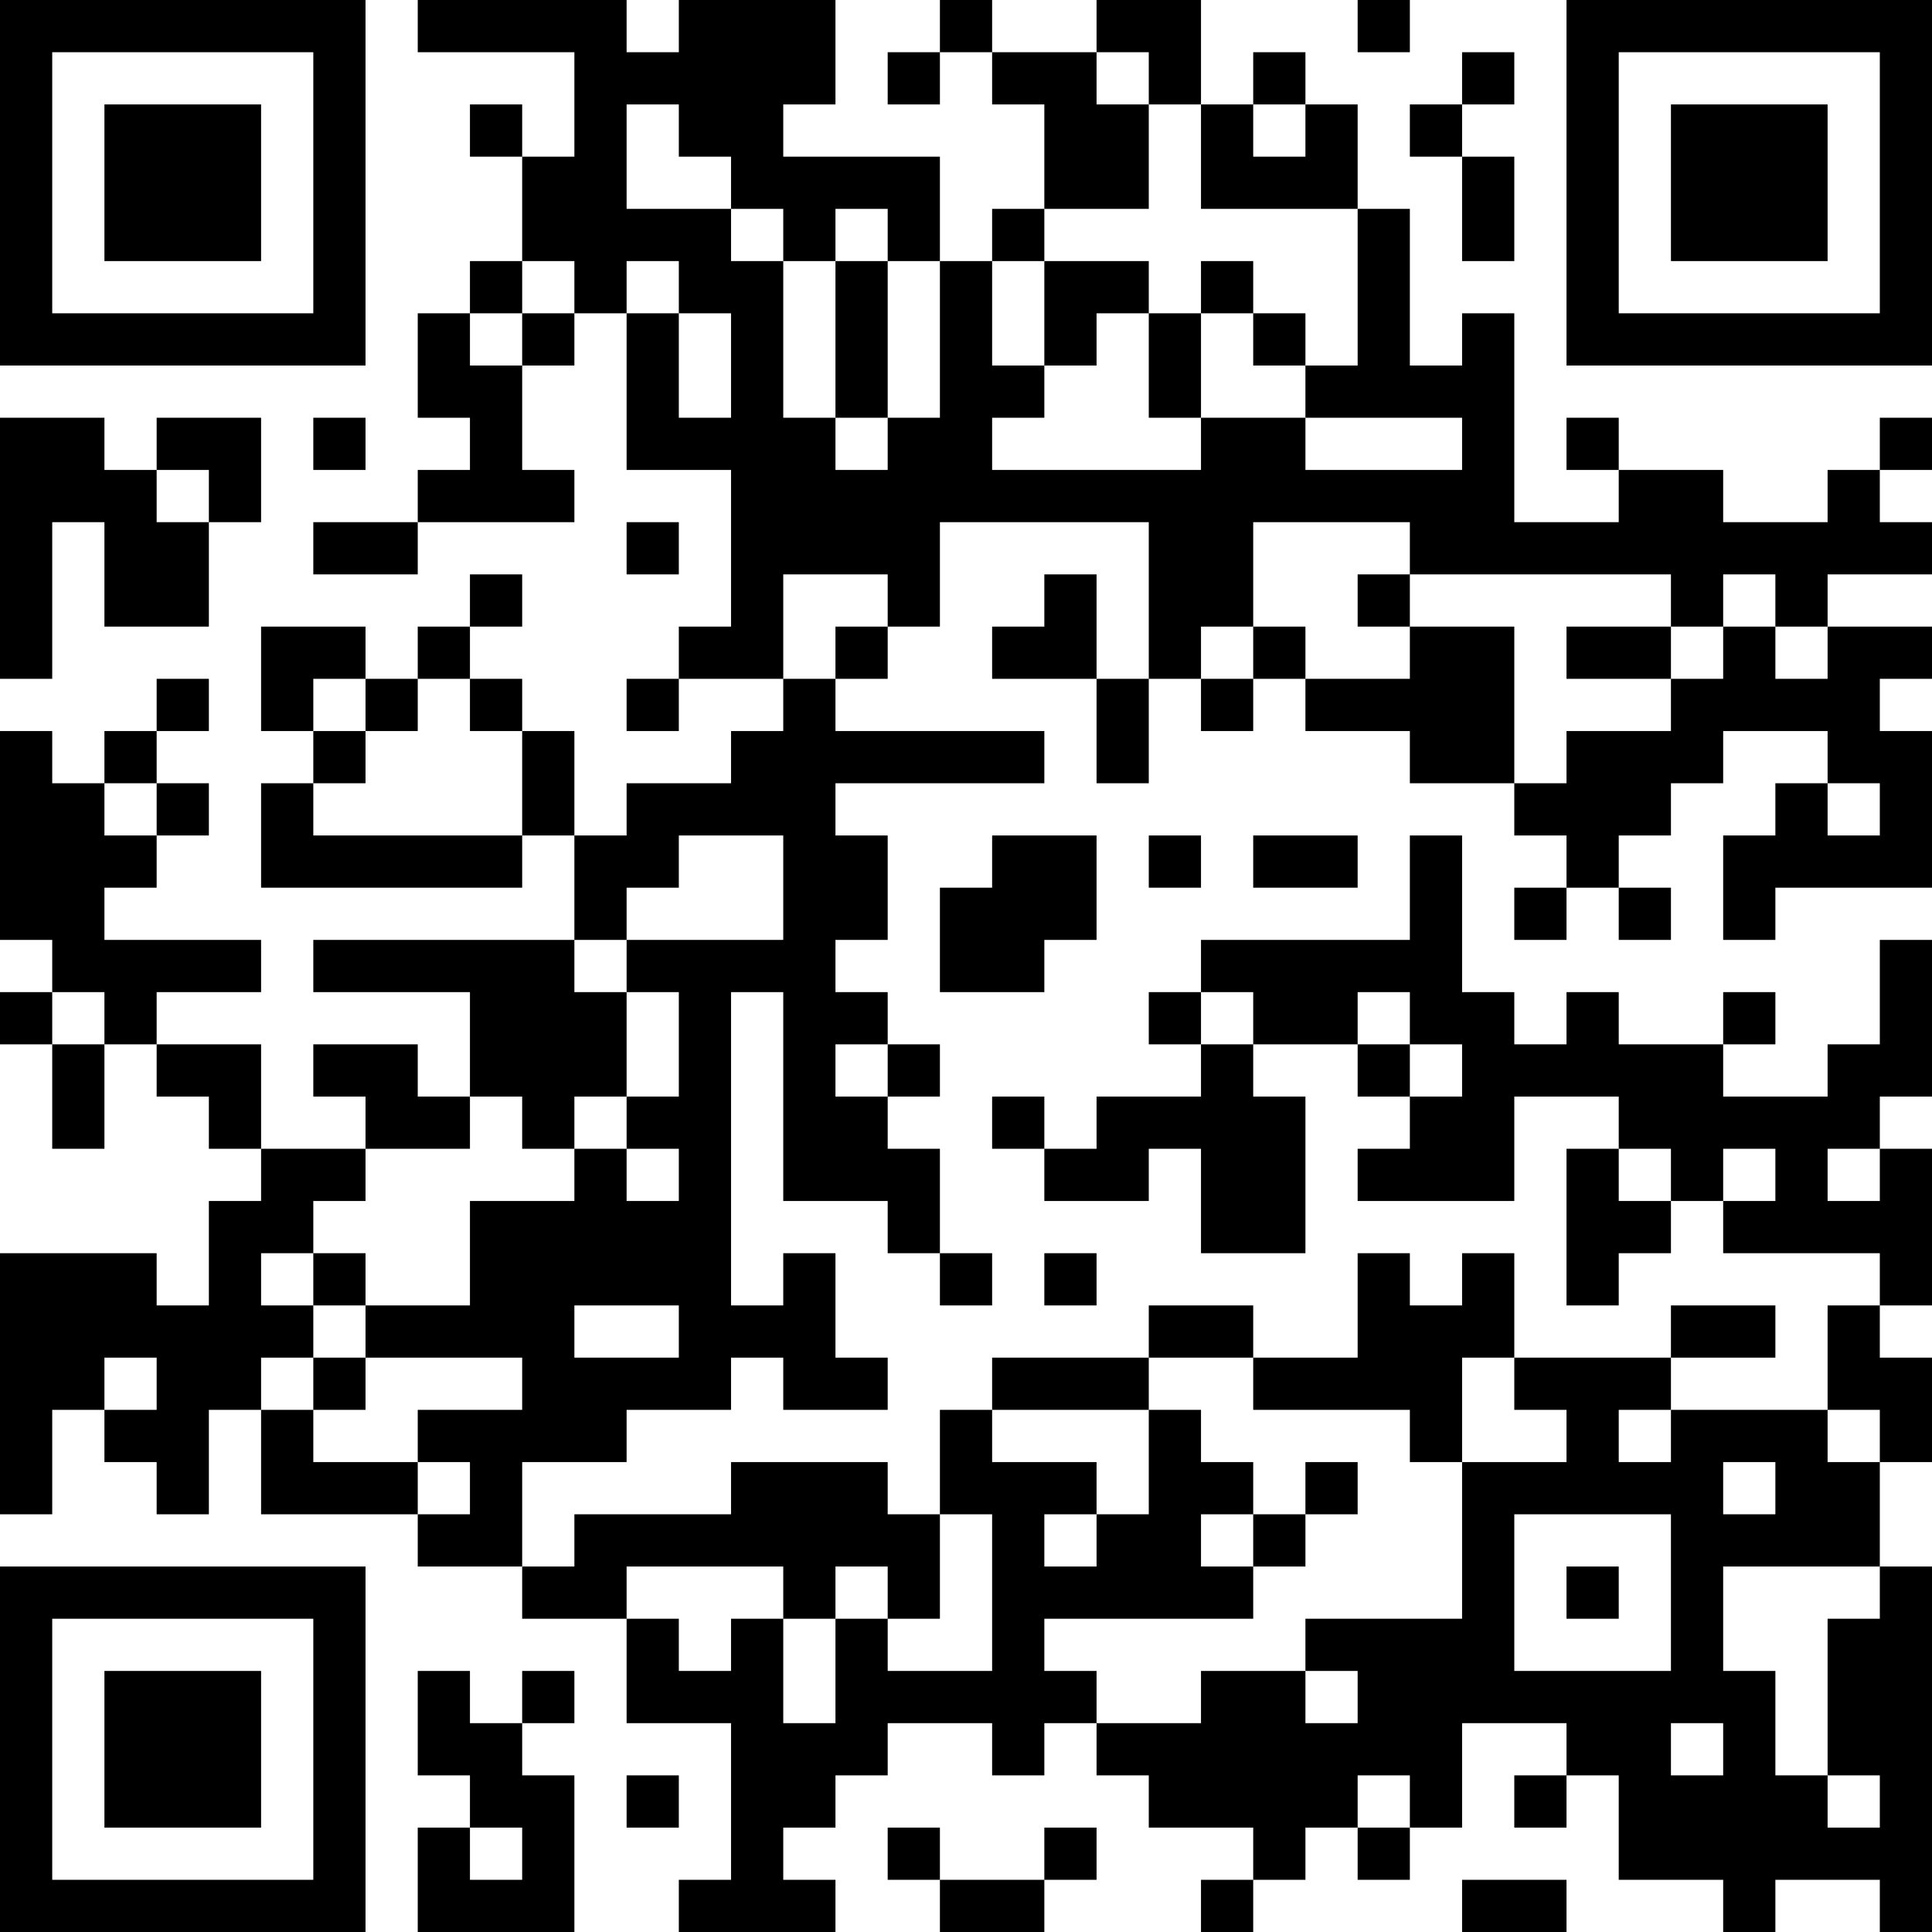 <?xml version="1.0" encoding="UTF-8"?>
<svg xmlns="http://www.w3.org/2000/svg" version="1.1" width="400" height="400" viewBox="0 0 400 400"><rect x="0" y="0" width="400" height="400" fill="#ffffff"/><g transform="scale(10.811)"><g transform="translate(0,0)"><path fill-rule="evenodd" d="M8 0L8 1L11 1L11 3L10 3L10 2L9 2L9 3L10 3L10 5L9 5L9 6L8 6L8 8L9 8L9 9L8 9L8 10L6 10L6 11L8 11L8 10L11 10L11 9L10 9L10 7L11 7L11 6L12 6L12 9L14 9L14 12L13 12L13 13L12 13L12 14L13 14L13 13L15 13L15 14L14 14L14 15L12 15L12 16L11 16L11 14L10 14L10 13L9 13L9 12L10 12L10 11L9 11L9 12L8 12L8 13L7 13L7 12L5 12L5 14L6 14L6 15L5 15L5 17L10 17L10 16L11 16L11 18L6 18L6 19L9 19L9 21L8 21L8 20L6 20L6 21L7 21L7 22L5 22L5 20L3 20L3 19L5 19L5 18L2 18L2 17L3 17L3 16L4 16L4 15L3 15L3 14L4 14L4 13L3 13L3 14L2 14L2 15L1 15L1 14L0 14L0 18L1 18L1 19L0 19L0 20L1 20L1 22L2 22L2 20L3 20L3 21L4 21L4 22L5 22L5 23L4 23L4 25L3 25L3 24L0 24L0 29L1 29L1 27L2 27L2 28L3 28L3 29L4 29L4 27L5 27L5 29L8 29L8 30L10 30L10 31L12 31L12 33L14 33L14 36L13 36L13 37L16 37L16 36L15 36L15 35L16 35L16 34L17 34L17 33L19 33L19 34L20 34L20 33L21 33L21 34L22 34L22 35L24 35L24 36L23 36L23 37L24 37L24 36L25 36L25 35L26 35L26 36L27 36L27 35L28 35L28 33L30 33L30 34L29 34L29 35L30 35L30 34L31 34L31 36L33 36L33 37L34 37L34 36L36 36L36 37L37 37L37 30L36 30L36 28L37 28L37 26L36 26L36 25L37 25L37 22L36 22L36 21L37 21L37 18L36 18L36 20L35 20L35 21L33 21L33 20L34 20L34 19L33 19L33 20L31 20L31 19L30 19L30 20L29 20L29 19L28 19L28 16L27 16L27 18L23 18L23 19L22 19L22 20L23 20L23 21L21 21L21 22L20 22L20 21L19 21L19 22L20 22L20 23L22 23L22 22L23 22L23 24L25 24L25 21L24 21L24 20L26 20L26 21L27 21L27 22L26 22L26 23L29 23L29 21L31 21L31 22L30 22L30 25L31 25L31 24L32 24L32 23L33 23L33 24L36 24L36 25L35 25L35 27L32 27L32 26L34 26L34 25L32 25L32 26L29 26L29 24L28 24L28 25L27 25L27 24L26 24L26 26L24 26L24 25L22 25L22 26L19 26L19 27L18 27L18 29L17 29L17 28L14 28L14 29L11 29L11 30L10 30L10 28L12 28L12 27L14 27L14 26L15 26L15 27L17 27L17 26L16 26L16 24L15 24L15 25L14 25L14 19L15 19L15 23L17 23L17 24L18 24L18 25L19 25L19 24L18 24L18 22L17 22L17 21L18 21L18 20L17 20L17 19L16 19L16 18L17 18L17 16L16 16L16 15L20 15L20 14L16 14L16 13L17 13L17 12L18 12L18 10L22 10L22 13L21 13L21 11L20 11L20 12L19 12L19 13L21 13L21 15L22 15L22 13L23 13L23 14L24 14L24 13L25 13L25 14L27 14L27 15L29 15L29 16L30 16L30 17L29 17L29 18L30 18L30 17L31 17L31 18L32 18L32 17L31 17L31 16L32 16L32 15L33 15L33 14L35 14L35 15L34 15L34 16L33 16L33 18L34 18L34 17L37 17L37 14L36 14L36 13L37 13L37 12L35 12L35 11L37 11L37 10L36 10L36 9L37 9L37 8L36 8L36 9L35 9L35 10L33 10L33 9L31 9L31 8L30 8L30 9L31 9L31 10L29 10L29 6L28 6L28 7L27 7L27 4L26 4L26 2L25 2L25 1L24 1L24 2L23 2L23 0L21 0L21 1L19 1L19 0L18 0L18 1L17 1L17 2L18 2L18 1L19 1L19 2L20 2L20 4L19 4L19 5L18 5L18 3L15 3L15 2L16 2L16 0L13 0L13 1L12 1L12 0ZM26 0L26 1L27 1L27 0ZM21 1L21 2L22 2L22 4L20 4L20 5L19 5L19 7L20 7L20 8L19 8L19 9L23 9L23 8L25 8L25 9L28 9L28 8L25 8L25 7L26 7L26 4L23 4L23 2L22 2L22 1ZM28 1L28 2L27 2L27 3L28 3L28 5L29 5L29 3L28 3L28 2L29 2L29 1ZM12 2L12 4L14 4L14 5L15 5L15 8L16 8L16 9L17 9L17 8L18 8L18 5L17 5L17 4L16 4L16 5L15 5L15 4L14 4L14 3L13 3L13 2ZM24 2L24 3L25 3L25 2ZM10 5L10 6L9 6L9 7L10 7L10 6L11 6L11 5ZM12 5L12 6L13 6L13 8L14 8L14 6L13 6L13 5ZM16 5L16 8L17 8L17 5ZM20 5L20 7L21 7L21 6L22 6L22 8L23 8L23 6L24 6L24 7L25 7L25 6L24 6L24 5L23 5L23 6L22 6L22 5ZM0 8L0 13L1 13L1 10L2 10L2 12L4 12L4 10L5 10L5 8L3 8L3 9L2 9L2 8ZM6 8L6 9L7 9L7 8ZM3 9L3 10L4 10L4 9ZM12 10L12 11L13 11L13 10ZM24 10L24 12L23 12L23 13L24 13L24 12L25 12L25 13L27 13L27 12L29 12L29 15L30 15L30 14L32 14L32 13L33 13L33 12L34 12L34 13L35 13L35 12L34 12L34 11L33 11L33 12L32 12L32 11L27 11L27 10ZM15 11L15 13L16 13L16 12L17 12L17 11ZM26 11L26 12L27 12L27 11ZM30 12L30 13L32 13L32 12ZM6 13L6 14L7 14L7 15L6 15L6 16L10 16L10 14L9 14L9 13L8 13L8 14L7 14L7 13ZM2 15L2 16L3 16L3 15ZM35 15L35 16L36 16L36 15ZM13 16L13 17L12 17L12 18L11 18L11 19L12 19L12 21L11 21L11 22L10 22L10 21L9 21L9 22L7 22L7 23L6 23L6 24L5 24L5 25L6 25L6 26L5 26L5 27L6 27L6 28L8 28L8 29L9 29L9 28L8 28L8 27L10 27L10 26L7 26L7 25L9 25L9 23L11 23L11 22L12 22L12 23L13 23L13 22L12 22L12 21L13 21L13 19L12 19L12 18L15 18L15 16ZM19 16L19 17L18 17L18 19L20 19L20 18L21 18L21 16ZM22 16L22 17L23 17L23 16ZM24 16L24 17L26 17L26 16ZM1 19L1 20L2 20L2 19ZM23 19L23 20L24 20L24 19ZM26 19L26 20L27 20L27 21L28 21L28 20L27 20L27 19ZM16 20L16 21L17 21L17 20ZM31 22L31 23L32 23L32 22ZM33 22L33 23L34 23L34 22ZM35 22L35 23L36 23L36 22ZM6 24L6 25L7 25L7 24ZM20 24L20 25L21 25L21 24ZM11 25L11 26L13 26L13 25ZM2 26L2 27L3 27L3 26ZM6 26L6 27L7 27L7 26ZM22 26L22 27L19 27L19 28L21 28L21 29L20 29L20 30L21 30L21 29L22 29L22 27L23 27L23 28L24 28L24 29L23 29L23 30L24 30L24 31L20 31L20 32L21 32L21 33L23 33L23 32L25 32L25 33L26 33L26 32L25 32L25 31L28 31L28 28L30 28L30 27L29 27L29 26L28 26L28 28L27 28L27 27L24 27L24 26ZM31 27L31 28L32 28L32 27ZM35 27L35 28L36 28L36 27ZM25 28L25 29L24 29L24 30L25 30L25 29L26 29L26 28ZM33 28L33 29L34 29L34 28ZM18 29L18 31L17 31L17 30L16 30L16 31L15 31L15 30L12 30L12 31L13 31L13 32L14 32L14 31L15 31L15 33L16 33L16 31L17 31L17 32L19 32L19 29ZM29 29L29 32L32 32L32 29ZM30 30L30 31L31 31L31 30ZM33 30L33 32L34 32L34 34L35 34L35 35L36 35L36 34L35 34L35 31L36 31L36 30ZM8 32L8 34L9 34L9 35L8 35L8 37L11 37L11 34L10 34L10 33L11 33L11 32L10 32L10 33L9 33L9 32ZM32 33L32 34L33 34L33 33ZM12 34L12 35L13 35L13 34ZM26 34L26 35L27 35L27 34ZM9 35L9 36L10 36L10 35ZM17 35L17 36L18 36L18 37L20 37L20 36L21 36L21 35L20 35L20 36L18 36L18 35ZM28 36L28 37L30 37L30 36ZM0 0L0 7L7 7L7 0ZM1 1L1 6L6 6L6 1ZM2 2L2 5L5 5L5 2ZM30 0L30 7L37 7L37 0ZM31 1L31 6L36 6L36 1ZM32 2L32 5L35 5L35 2ZM0 30L0 37L7 37L7 30ZM1 31L1 36L6 36L6 31ZM2 32L2 35L5 35L5 32Z" fill="#000000"/></g></g></svg>
